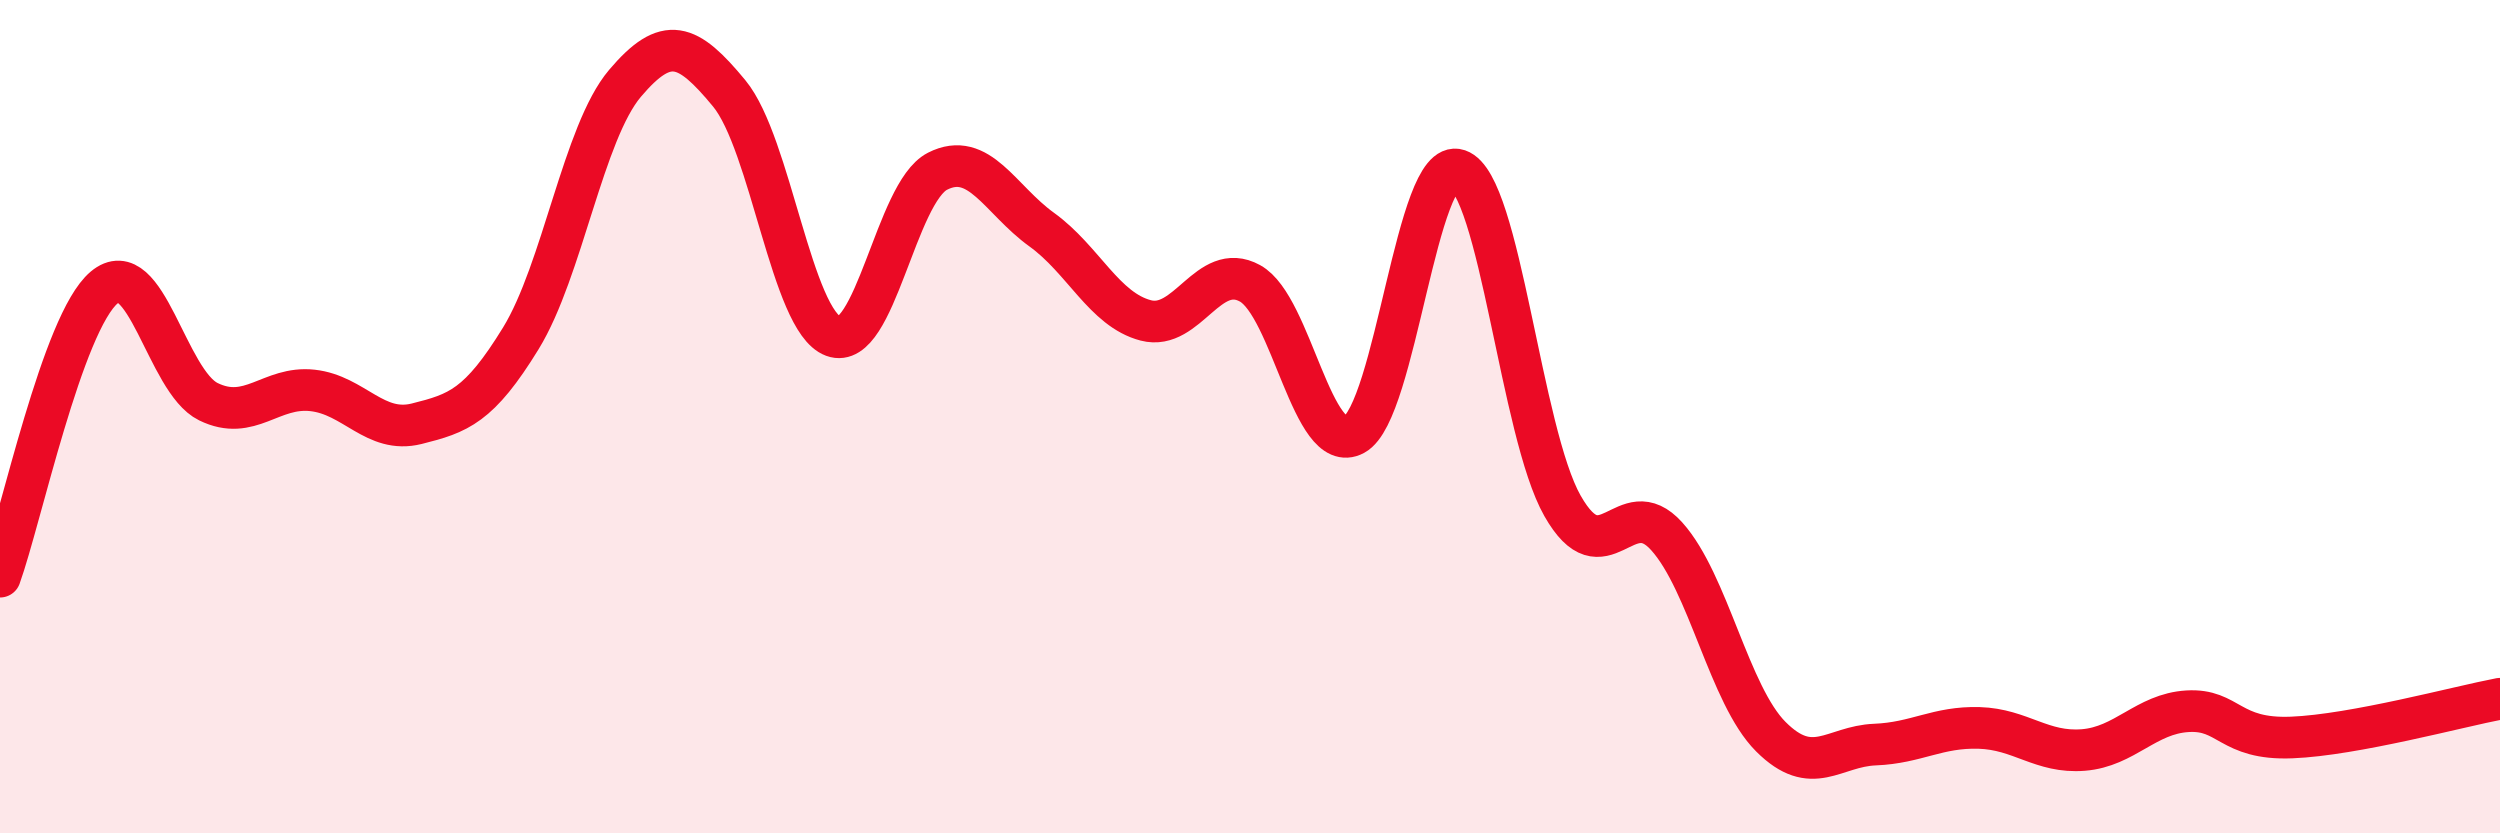
    <svg width="60" height="20" viewBox="0 0 60 20" xmlns="http://www.w3.org/2000/svg">
      <path
        d="M 0,13.84 C 0.5,12.45 1.5,7.74 2.5,6.9 C 3.5,6.06 4,9.15 5,9.64 C 6,10.13 6.5,9.26 7.5,9.37 C 8.5,9.48 9,10.42 10,10.17 C 11,9.92 11.5,9.75 12.5,8.12 C 13.5,6.49 14,3.18 15,2 C 16,0.82 16.5,1.03 17.5,2.24 C 18.5,3.45 19,7.7 20,8.07 C 21,8.44 21.5,4.62 22.5,4.11 C 23.5,3.6 24,4.79 25,5.51 C 26,6.23 26.5,7.43 27.5,7.69 C 28.5,7.95 29,6.25 30,6.8 C 31,7.35 31.5,10.97 32.5,10.43 C 33.5,9.89 34,3.74 35,4.08 C 36,4.42 36.5,10.38 37.5,12.14 C 38.5,13.9 39,11.76 40,12.87 C 41,13.98 41.5,16.68 42.5,17.68 C 43.5,18.68 44,17.91 45,17.87 C 46,17.83 46.5,17.44 47.5,17.47 C 48.5,17.5 49,18.08 50,18 C 51,17.92 51.5,17.13 52.5,17.07 C 53.5,17.01 53.5,17.76 55,17.7 C 56.5,17.64 59,16.96 60,16.77L60 20L0 20Z"
        fill="#EB0A25"
        opacity="0.1"
        stroke-linecap="round"
        stroke-linejoin="round"
      />
      <path
        d="M 0,13.84 C 0.5,12.45 1.5,7.74 2.5,6.9 C 3.5,6.06 4,9.15 5,9.64 C 6,10.13 6.5,9.26 7.5,9.37 C 8.5,9.48 9,10.42 10,10.17 C 11,9.92 11.5,9.75 12.5,8.12 C 13.5,6.49 14,3.18 15,2 C 16,0.82 16.5,1.03 17.5,2.24 C 18.5,3.45 19,7.7 20,8.07 C 21,8.44 21.5,4.62 22.5,4.11 C 23.5,3.6 24,4.79 25,5.51 C 26,6.23 26.5,7.43 27.5,7.69 C 28.5,7.95 29,6.25 30,6.8 C 31,7.35 31.5,10.97 32.5,10.43 C 33.5,9.89 34,3.74 35,4.08 C 36,4.42 36.5,10.38 37.5,12.14 C 38.5,13.9 39,11.76 40,12.87 C 41,13.98 41.5,16.68 42.5,17.68 C 43.5,18.68 44,17.91 45,17.87 C 46,17.83 46.5,17.44 47.5,17.47 C 48.5,17.5 49,18.08 50,18 C 51,17.92 51.5,17.13 52.5,17.07 C 53.5,17.01 53.5,17.76 55,17.7 C 56.5,17.64 59,16.96 60,16.77"
        stroke="#EB0A25"
        stroke-width="1"
        fill="none"
        stroke-linecap="round"
        stroke-linejoin="round"
      />
    </svg>
  